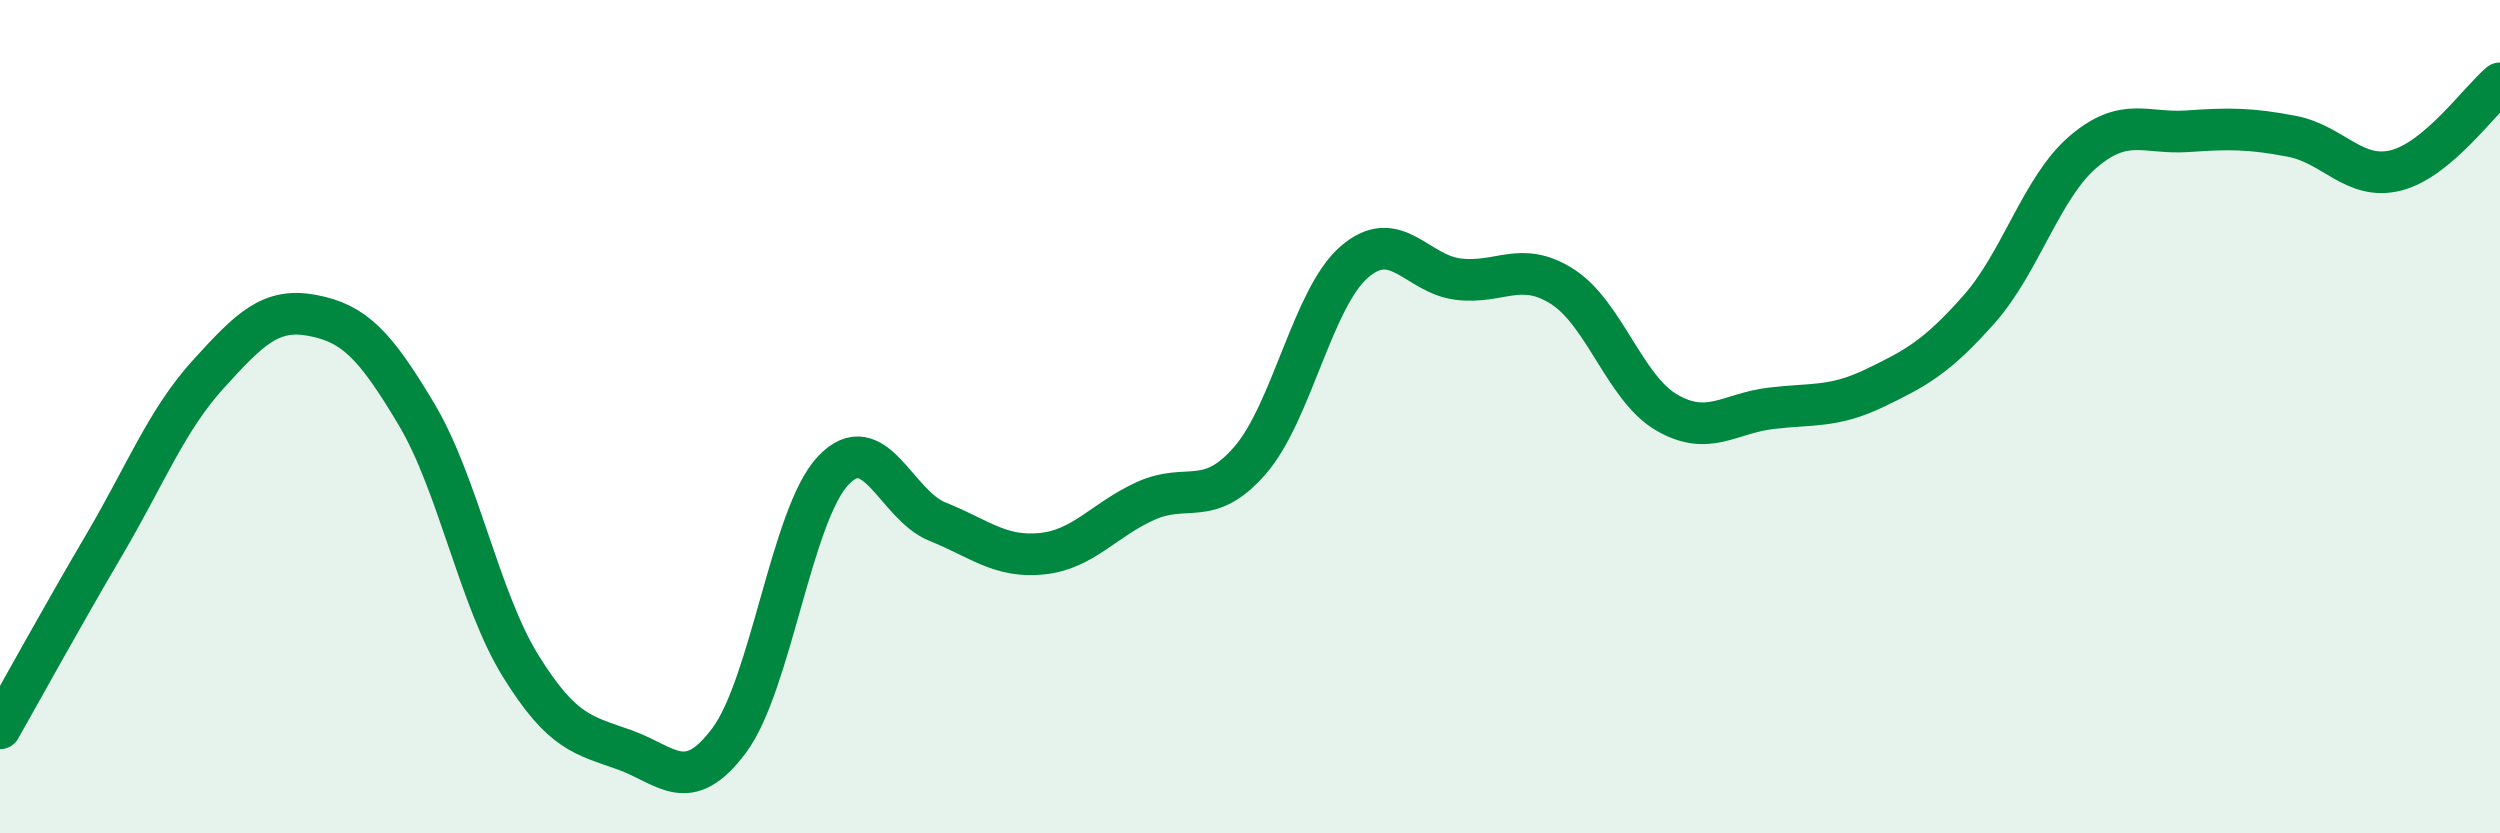 
    <svg width="60" height="20" viewBox="0 0 60 20" xmlns="http://www.w3.org/2000/svg">
      <path
        d="M 0,17.48 C 0.5,16.6 1.5,14.78 2.5,13.08 C 3.5,11.38 4,10.08 5,8.98 C 6,7.88 6.5,7.38 7.5,7.57 C 8.5,7.76 9,8.27 10,9.95 C 11,11.63 11.5,14.38 12.5,15.99 C 13.5,17.6 14,17.64 15,18 C 16,18.36 16.5,19.11 17.5,17.77 C 18.5,16.43 19,12.34 20,11.29 C 21,10.24 21.5,12.12 22.5,12.52 C 23.5,12.92 24,13.39 25,13.29 C 26,13.19 26.5,12.47 27.5,12.02 C 28.5,11.57 29,12.2 30,11.05 C 31,9.9 31.5,7.16 32.5,6.29 C 33.5,5.42 34,6.58 35,6.7 C 36,6.82 36.5,6.24 37.5,6.88 C 38.5,7.52 39,9.32 40,9.9 C 41,10.48 41.5,9.92 42.5,9.8 C 43.5,9.68 44,9.79 45,9.31 C 46,8.83 46.5,8.55 47.5,7.42 C 48.5,6.29 49,4.49 50,3.64 C 51,2.79 51.5,3.22 52.5,3.15 C 53.5,3.08 54,3.08 55,3.27 C 56,3.46 56.5,4.34 57.5,4.09 C 58.5,3.84 59.5,2.42 60,2L60 20L0 20Z"
        fill="#008740"
        opacity="0.1"
        stroke-linecap="round"
        stroke-linejoin="round"
      />
      <path
        d="M 0,17.48 C 0.5,16.6 1.5,14.78 2.5,13.08 C 3.5,11.38 4,10.08 5,8.98 C 6,7.88 6.5,7.38 7.5,7.57 C 8.5,7.76 9,8.27 10,9.95 C 11,11.63 11.5,14.38 12.5,15.99 C 13.5,17.6 14,17.64 15,18 C 16,18.36 16.5,19.11 17.5,17.77 C 18.5,16.43 19,12.34 20,11.29 C 21,10.24 21.5,12.12 22.5,12.52 C 23.5,12.92 24,13.39 25,13.29 C 26,13.19 26.5,12.47 27.5,12.02 C 28.5,11.57 29,12.2 30,11.05 C 31,9.9 31.5,7.16 32.5,6.29 C 33.5,5.42 34,6.58 35,6.7 C 36,6.82 36.5,6.24 37.5,6.88 C 38.5,7.52 39,9.32 40,9.9 C 41,10.48 41.5,9.92 42.5,9.8 C 43.5,9.68 44,9.79 45,9.31 C 46,8.83 46.5,8.55 47.5,7.42 C 48.5,6.29 49,4.49 50,3.64 C 51,2.79 51.5,3.22 52.5,3.15 C 53.5,3.08 54,3.08 55,3.27 C 56,3.46 56.5,4.34 57.5,4.09 C 58.5,3.84 59.5,2.42 60,2"
        stroke="#008740"
        stroke-width="1"
        fill="none"
        stroke-linecap="round"
        stroke-linejoin="round"
      />
    </svg>
  